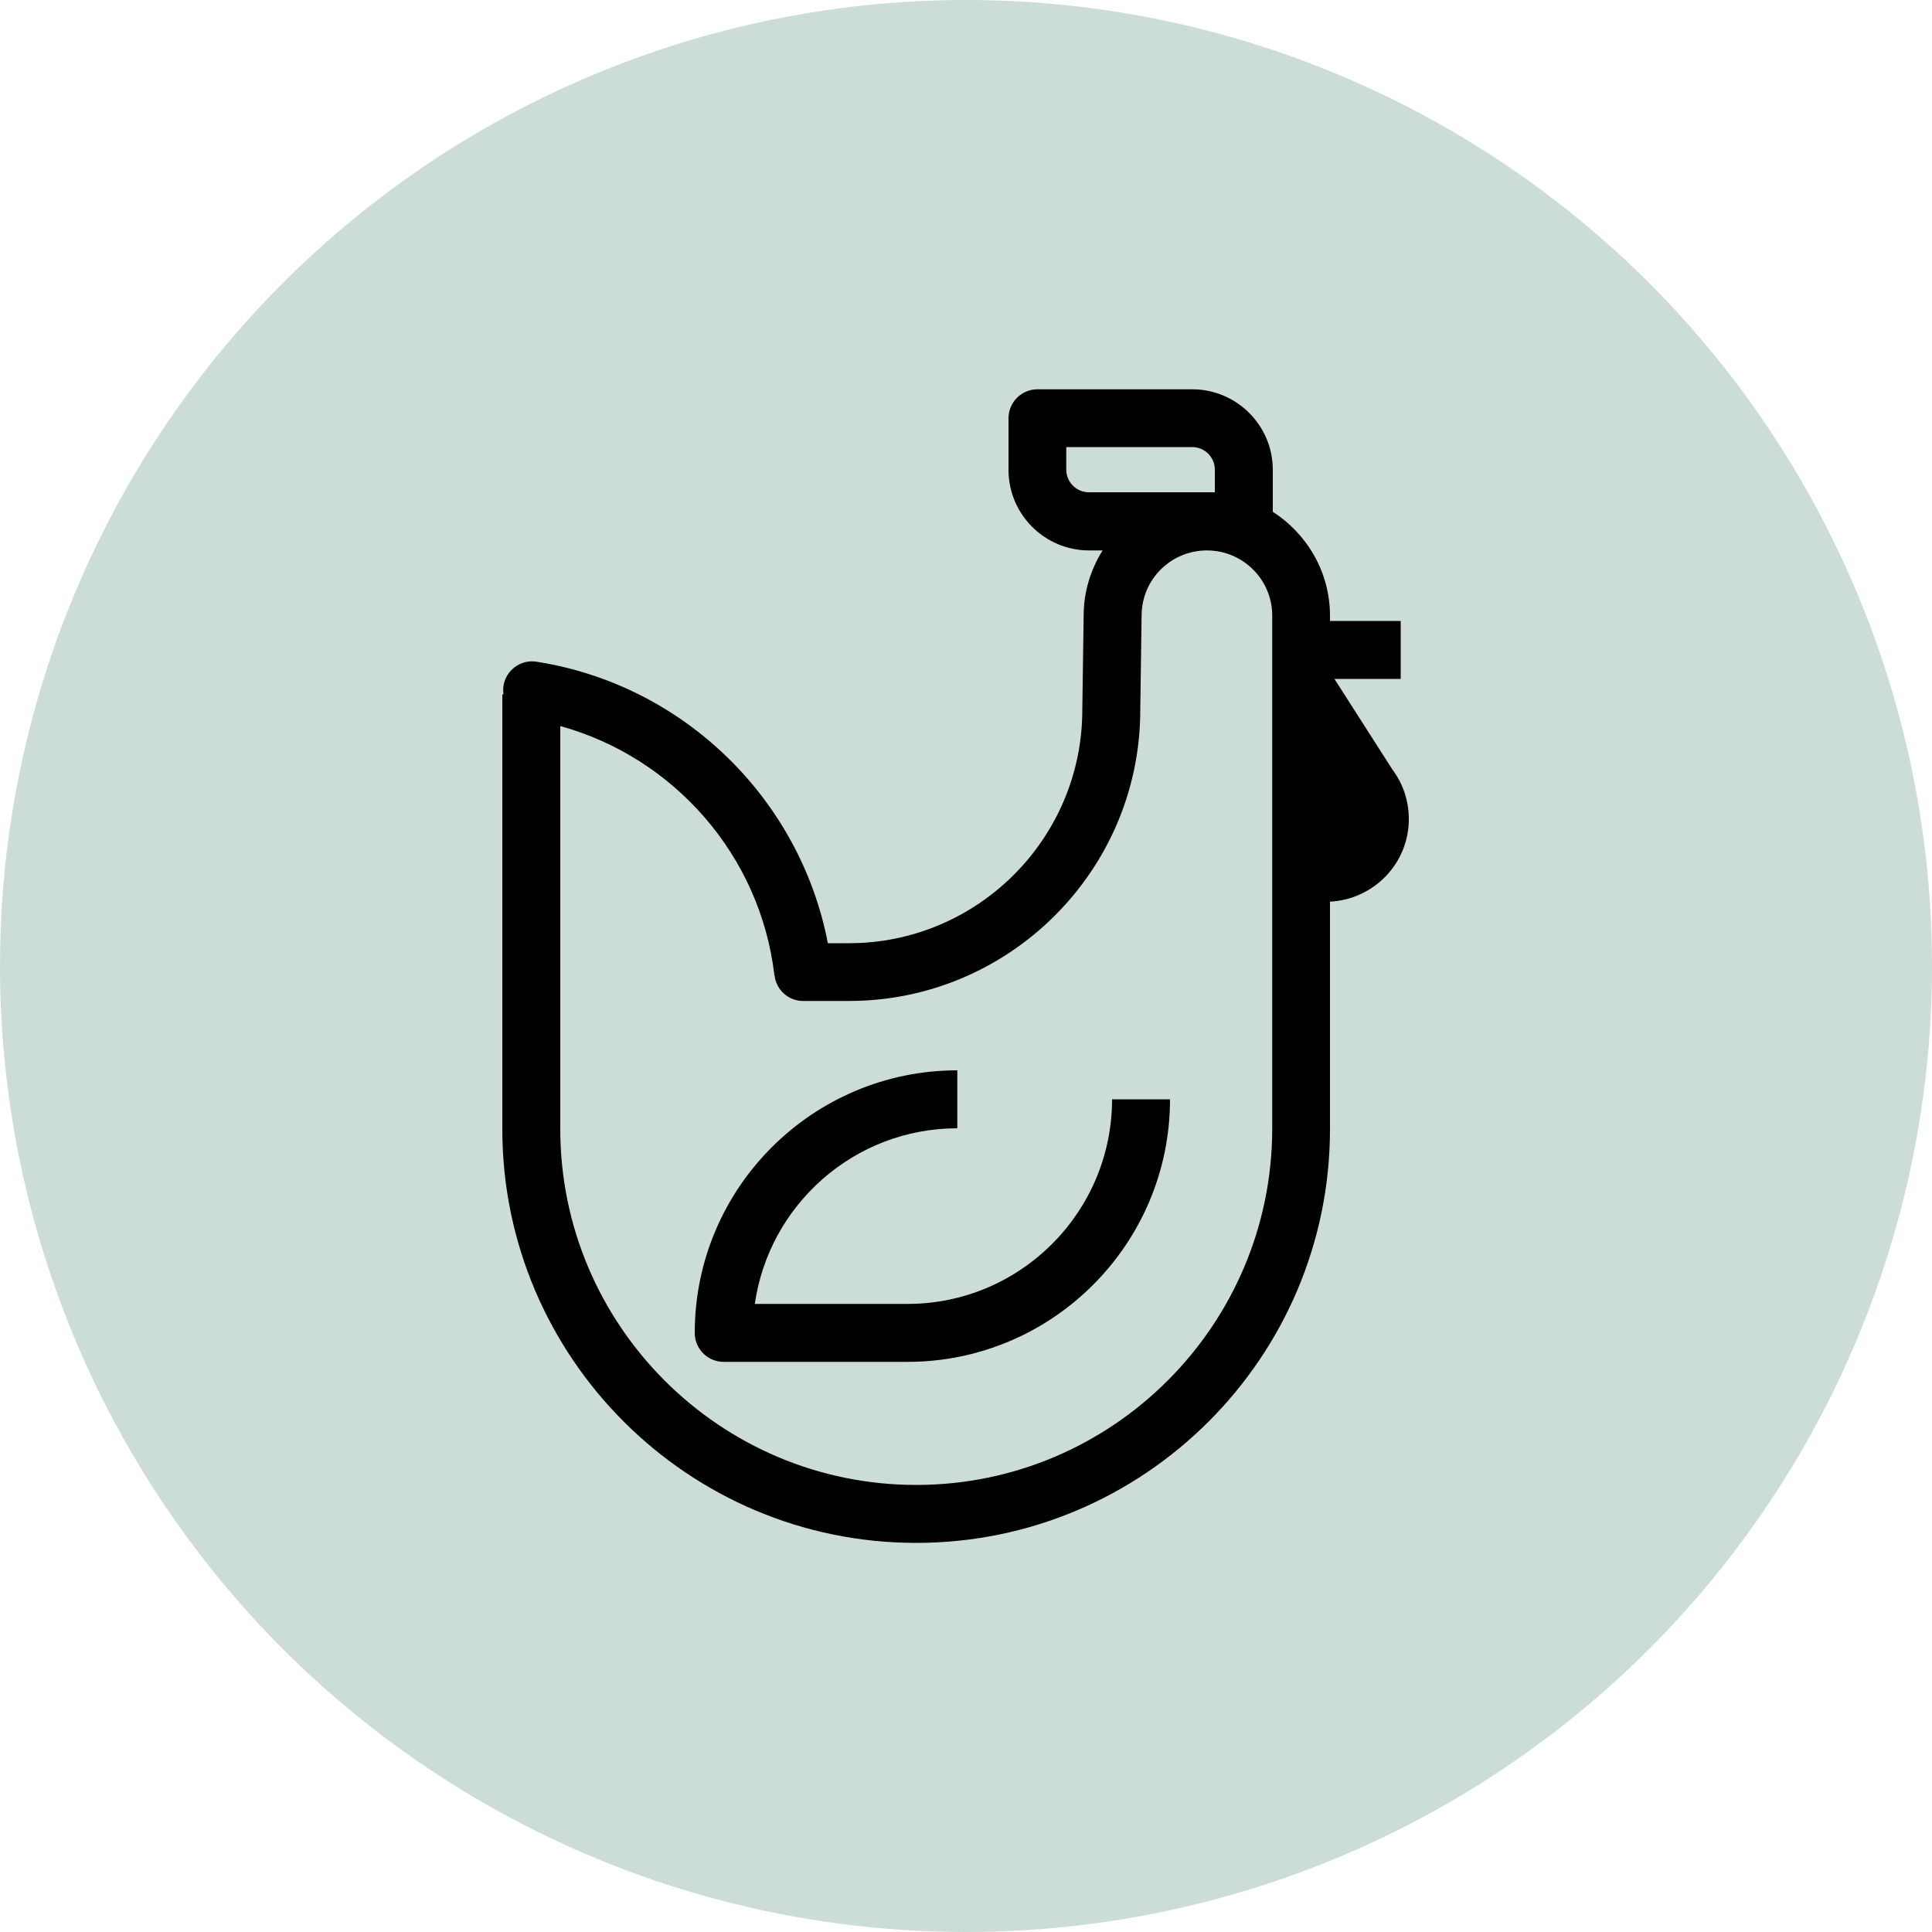 <?xml version="1.0" encoding="utf-8"?>
<!-- Generator: Adobe Illustrator 24.0.0, SVG Export Plug-In . SVG Version: 6.00 Build 0)  -->
<svg version="1.1" xmlns="http://www.w3.org/2000/svg" xmlns:xlink="http://www.w3.org/1999/xlink" x="0px" y="0px"
	 viewBox="0 0 100 100" style="enable-background:new 0 0 100 100;" xml:space="preserve">
<style type="text/css">
	.st0{display:none;}
	.st1{display:inline;}
	.st2{fill:none;stroke:#000000;stroke-width:3;stroke-linejoin:round;stroke-miterlimit:10;}
	.st3{fill:none;stroke:#000000;stroke-width:3;stroke-linecap:round;stroke-linejoin:round;stroke-miterlimit:10;}
	.st4{fill:none;stroke:#000000;stroke-width:2.8;stroke-linejoin:round;stroke-miterlimit:10;}
	.st5{fill:none;stroke:#000000;stroke-width:2.8;stroke-miterlimit:10;}
	.st6{fill:none;stroke:#000000;stroke-width:2.8;stroke-linecap:round;stroke-miterlimit:10;}
	.st7{fill:none;stroke:#000000;stroke-width:3;stroke-linecap:round;stroke-miterlimit:10;}
	.st8{display:inline;fill:none;stroke:#000000;stroke-width:3;stroke-linecap:round;stroke-linejoin:round;stroke-miterlimit:10;}
	.st9{display:inline;fill:none;stroke:#000000;stroke-width:3;stroke-linejoin:round;stroke-miterlimit:10;}
	.st10{clip-path:url(#SVGID_2_);}
	.st11{display:inline;fill:none;stroke:#000000;stroke-width:3;stroke-miterlimit:10;}
	.st12{fill-rule:evenodd;clip-rule:evenodd;fill:none;stroke:#000000;stroke-width:3;stroke-linecap:round;stroke-miterlimit:10;}
	.st13{fill:none;stroke:#000000;stroke-width:3;stroke-linecap:square;stroke-linejoin:round;stroke-miterlimit:10;}
	.st14{fill:none;stroke:#000000;stroke-width:3;stroke-miterlimit:10;}
	.st15{fill:#FFFFFF;}
	.st16{fill:#CCDDD9;}
	.st17{fill-rule:evenodd;clip-rule:evenodd;}
</style>
<g id="UNUSED" class="st0">
</g>
<g id="Icons">
	<circle class="st16" cx="50" cy="50" r="50"/>
	<g>
		<path d="M72.92,42.4c0-0.94-0.29-1.82-0.85-2.57l-3-4.69h3.43v-3h-3.66v-0.27c0-2.26-1.19-4.24-2.96-5.38v-2.17
			c0-2.3-1.87-4.17-4.17-4.17h-8.01c-0.83,0-1.5,0.67-1.5,1.5v2.67c0,2.3,1.87,4.17,4.17,4.17h0.7c-0.61,0.98-0.98,2.13-0.98,3.36
			l-0.07,4.89c0,6.66-5.42,12.08-12.08,12.08h-1.09c-1.44-7.48-7.47-13.38-15.08-14.57c-0.81-0.13-1.58,0.43-1.71,1.25
			c-0.02,0.15-0.02,0.3,0,0.44H26v22.5c0,11.81,9.61,21.42,21.42,21.42c11.81,0,21.42-9.61,21.42-21.42V46.67
			C71.11,46.55,72.92,44.69,72.92,42.4z M55.19,24.31v-1.17h6.52c0.65,0,1.17,0.53,1.17,1.17v1.17h-6.52
			C55.72,25.48,55.19,24.96,55.19,24.31z M47.42,76.86C37.26,76.86,29,68.59,29,58.44V37.58c5.89,1.63,10.35,6.7,11.08,12.88
			c0,0.01,0.01,0.01,0.01,0.02c0.08,0.75,0.71,1.33,1.48,1.33h2.37c8.32,0,15.08-6.77,15.08-15.06l0.07-4.89
			c0-1.86,1.51-3.37,3.38-3.37c1.86,0,3.38,1.51,3.38,3.37v26.57C65.84,68.59,57.58,76.86,47.42,76.86z"/>
		<path d="M46.98,67.49h-7.91c0.73-5.13,5.15-9.09,10.48-9.09v-3c-7.49,0-13.59,6.09-13.59,13.59c0,0.83,0.67,1.5,1.5,1.5h9.51
			c7.49,0,13.59-6.09,13.59-13.59h-3C57.56,62.74,52.81,67.49,46.98,67.49z"/>
	</g>
</g>
<g id="Labels">
</g>
</svg>
